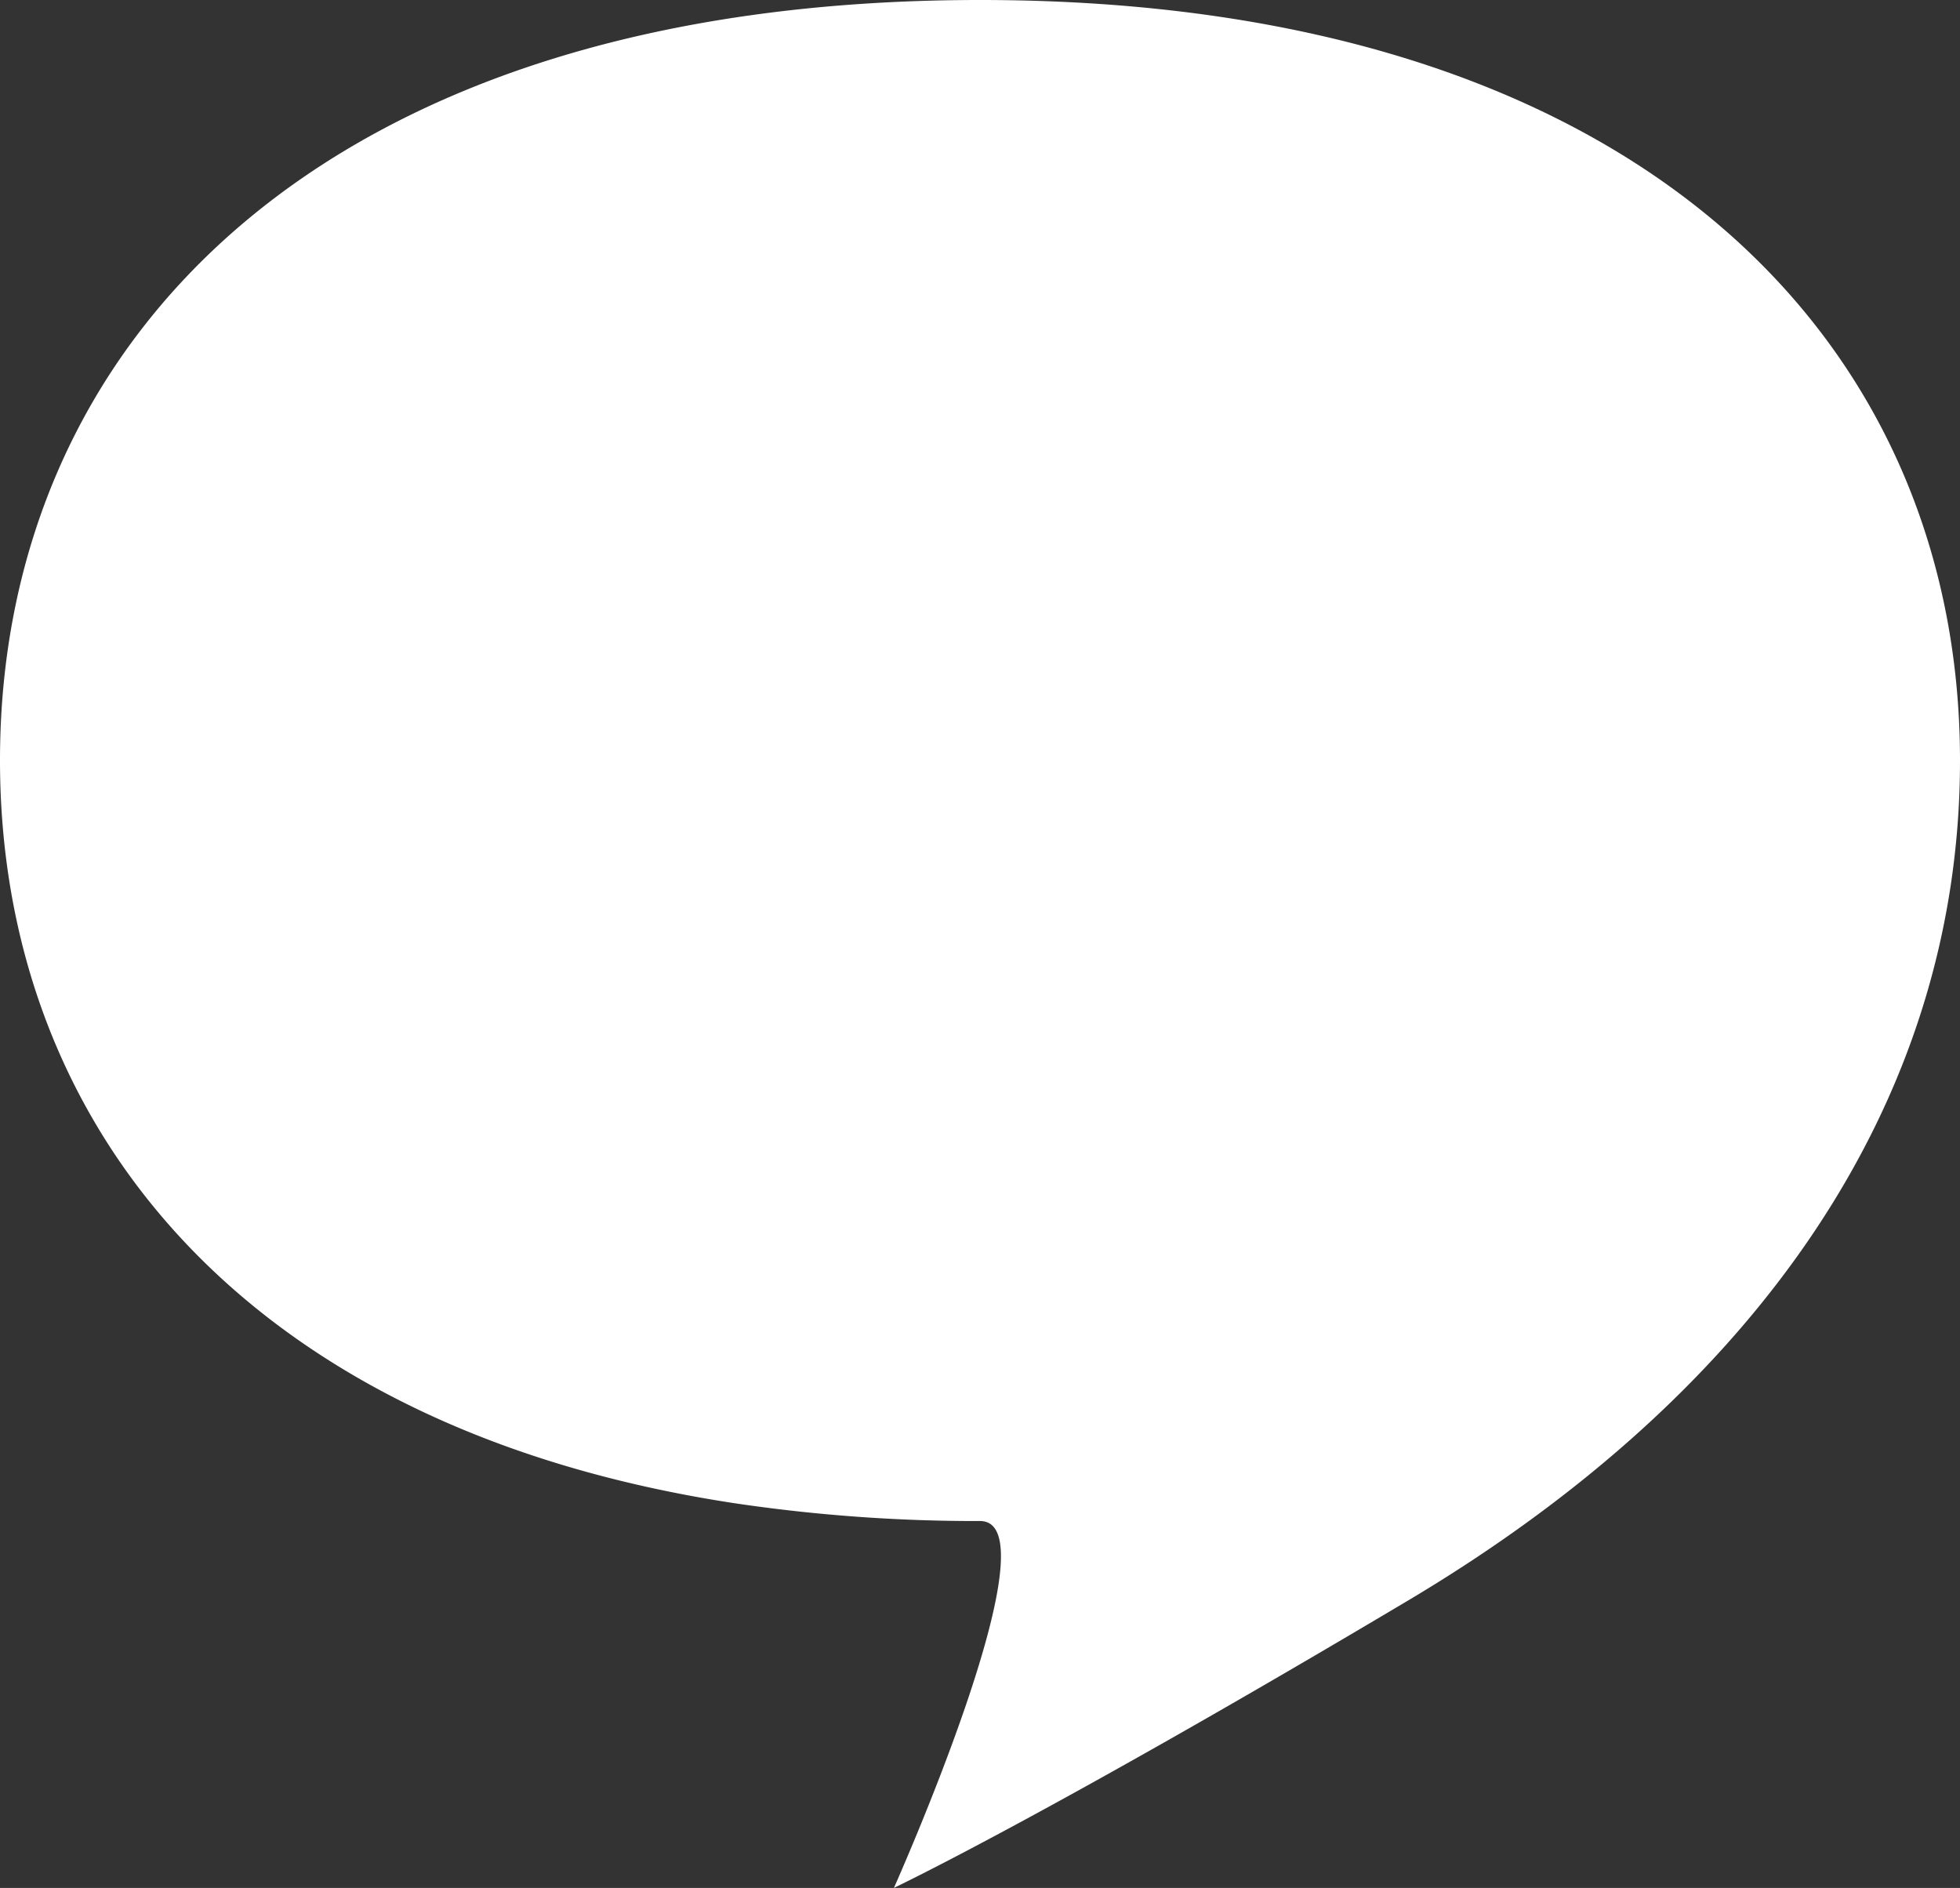 <svg xmlns="http://www.w3.org/2000/svg" width="33.185" height="31.963" viewBox="0 0 33.185 31.963">
  <rect x="0" y="0" width="33.185" height="31.963" fill="#333333" stroke="none"/>
  <path id="パス_646" data-name="パス 646" d="M186.827,12.876c0,5.764-3.417,10.7-9.364,14.232-6.081,3.618-8.686,4.854-8.686,4.854s2.774-6.211,1.458-6.211a27.844,27.844,0,0,1-4.147-.3c-8.335-1.265-12.446-6.416-12.446-12.58C153.642,5.764,159.116,0,170.235,0s16.592,5.764,16.592,12.876" transform="translate(-153.642 0)" fill="#fff"/>
</svg>

